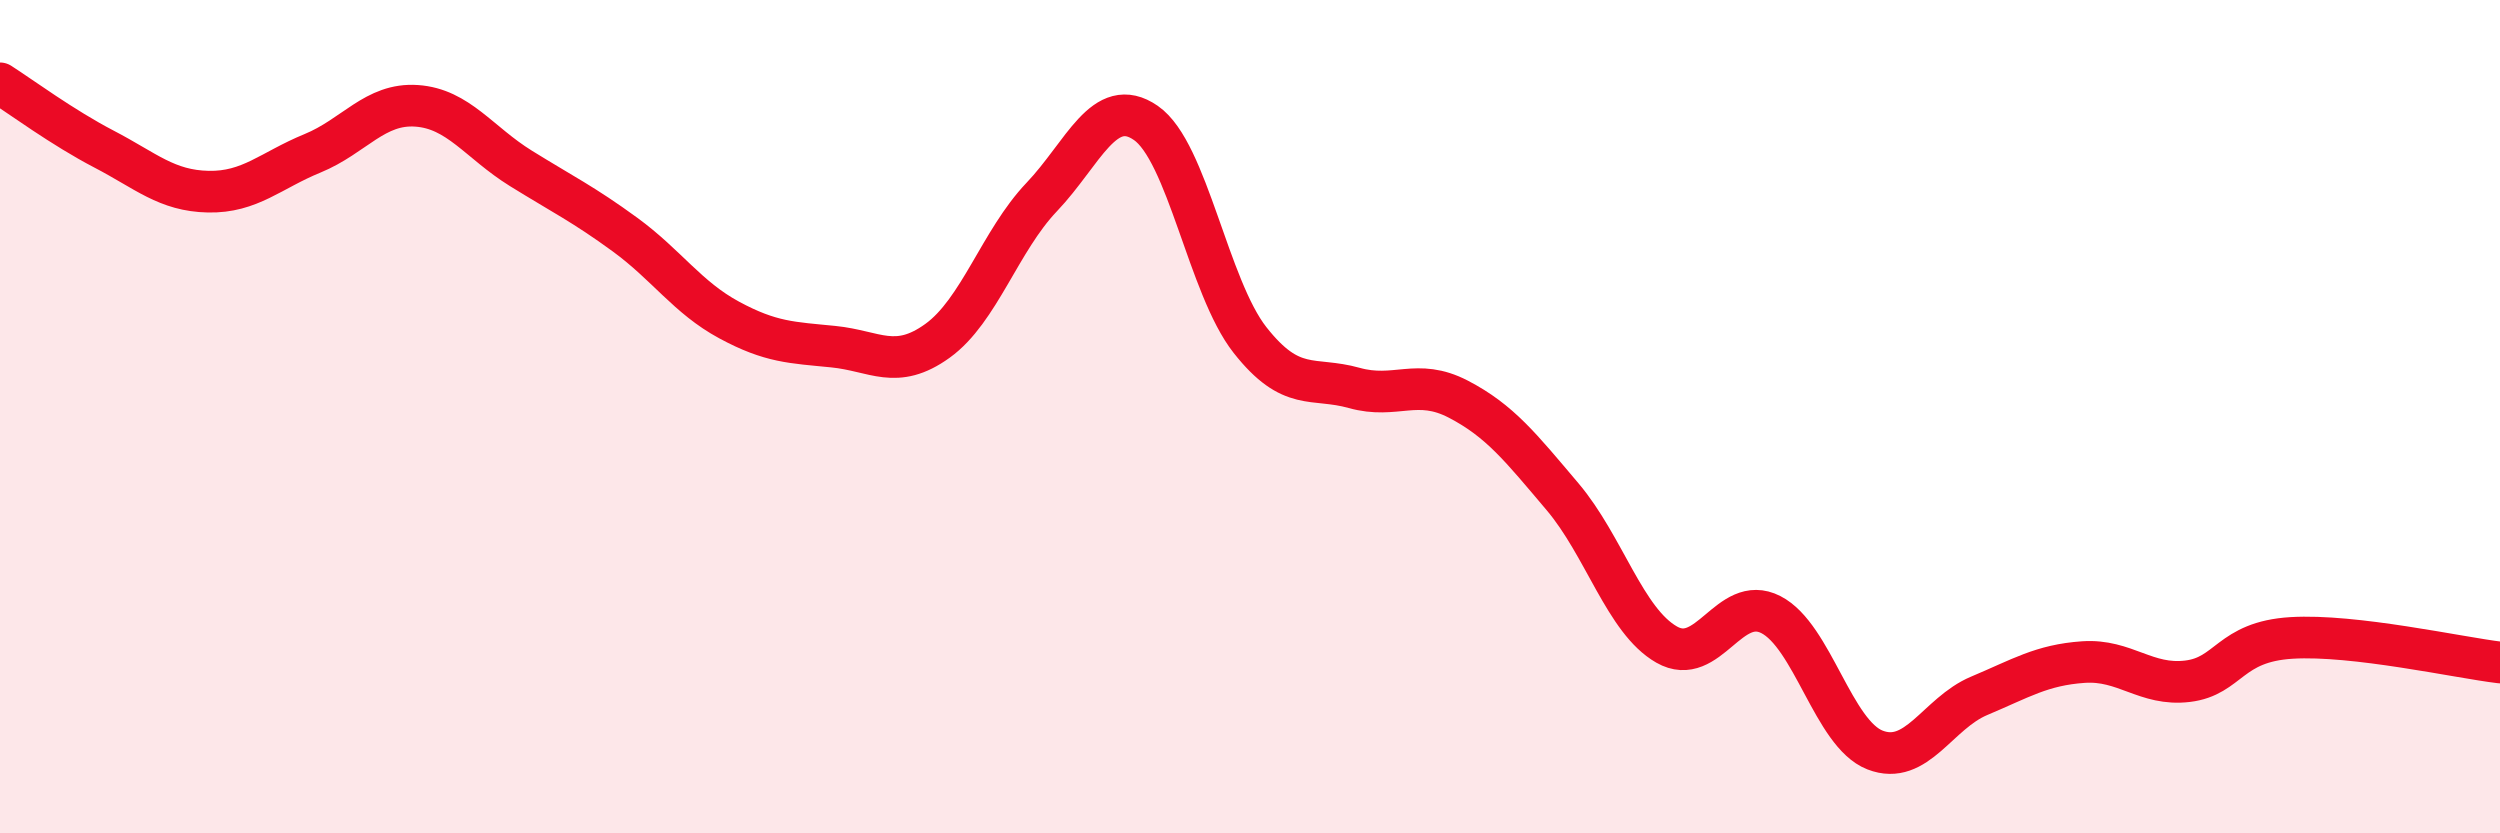 
    <svg width="60" height="20" viewBox="0 0 60 20" xmlns="http://www.w3.org/2000/svg">
      <path
        d="M 0,2 C 0.5,2.32 1.5,3.06 2.5,3.58 C 3.5,4.1 4,4.58 5,4.6 C 6,4.62 6.5,4.09 7.5,3.68 C 8.5,3.27 9,2.47 10,2.54 C 11,2.61 11.5,3.42 12.5,4.04 C 13.5,4.66 14,4.9 15,5.63 C 16,6.36 16.5,7.14 17.5,7.68 C 18.5,8.22 19,8.22 20,8.32 C 21,8.42 21.5,8.9 22.5,8.18 C 23.5,7.46 24,5.78 25,4.73 C 26,3.68 26.5,2.26 27.5,2.95 C 28.5,3.64 29,6.89 30,8.16 C 31,9.43 31.5,9.03 32.5,9.31 C 33.5,9.59 34,9.06 35,9.58 C 36,10.1 36.5,10.74 37.5,11.92 C 38.5,13.1 39,14.9 40,15.47 C 41,16.04 41.5,14.24 42.5,14.75 C 43.5,15.26 44,17.61 45,18 C 46,18.39 46.5,17.12 47.5,16.7 C 48.5,16.28 49,15.96 50,15.89 C 51,15.82 51.5,16.47 52.5,16.35 C 53.5,16.23 53.5,15.4 55,15.31 C 56.5,15.22 59,15.78 60,15.9L60 20L0 20Z"
        fill="#EB0A25"
        opacity="0.1"
        stroke-linecap="round"
        stroke-linejoin="round"
      />
      <path
        d="M 0,2 C 0.5,2.32 1.5,3.06 2.5,3.58 C 3.5,4.1 4,4.58 5,4.6 C 6,4.62 6.5,4.09 7.5,3.68 C 8.5,3.27 9,2.47 10,2.54 C 11,2.61 11.5,3.42 12.5,4.04 C 13.5,4.66 14,4.9 15,5.63 C 16,6.36 16.5,7.14 17.5,7.68 C 18.5,8.22 19,8.22 20,8.32 C 21,8.42 21.5,8.9 22.5,8.18 C 23.5,7.46 24,5.78 25,4.73 C 26,3.68 26.5,2.26 27.5,2.95 C 28.5,3.64 29,6.89 30,8.16 C 31,9.43 31.5,9.03 32.5,9.31 C 33.5,9.59 34,9.06 35,9.58 C 36,10.1 36.5,10.74 37.5,11.92 C 38.5,13.1 39,14.9 40,15.47 C 41,16.04 41.5,14.24 42.5,14.75 C 43.5,15.26 44,17.61 45,18 C 46,18.39 46.5,17.12 47.5,16.7 C 48.5,16.28 49,15.96 50,15.89 C 51,15.82 51.5,16.47 52.5,16.35 C 53.5,16.23 53.5,15.4 55,15.31 C 56.5,15.22 59,15.78 60,15.9"
        stroke="#EB0A25"
        stroke-width="1"
        fill="none"
        stroke-linecap="round"
        stroke-linejoin="round"
      />
    </svg>
  